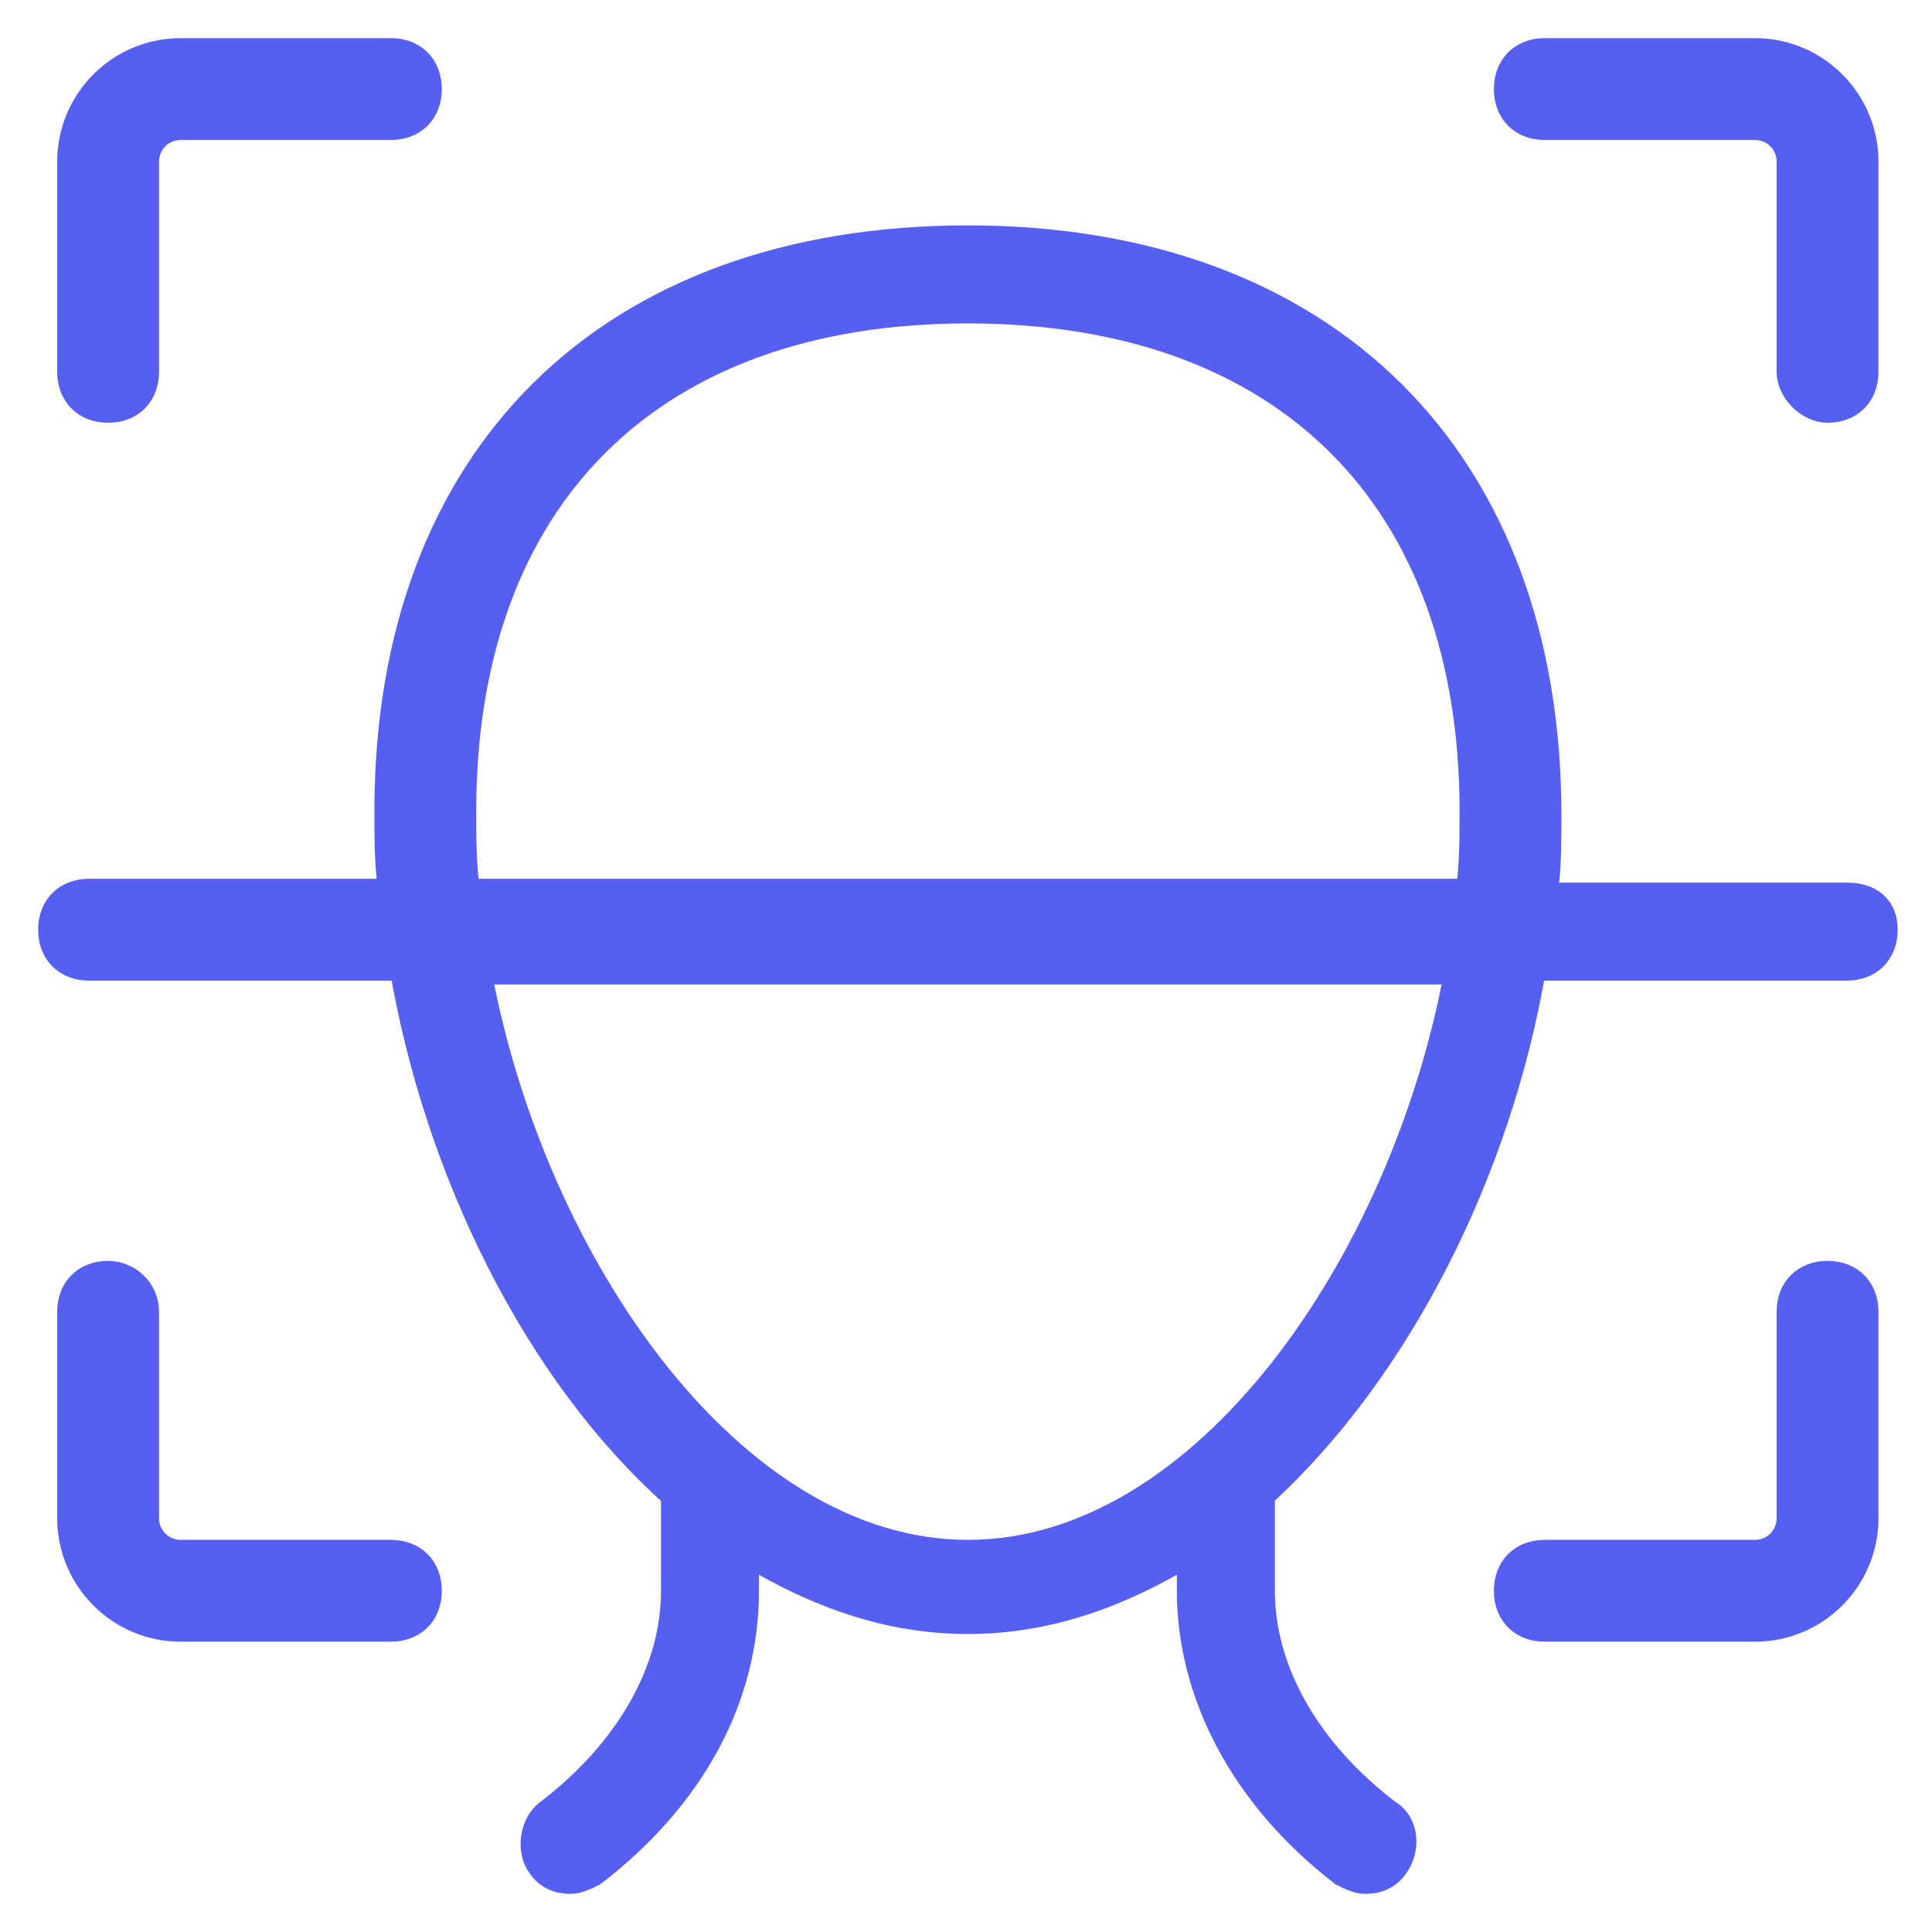 <svg xmlns="http://www.w3.org/2000/svg" width="38" height="38" viewBox="0 0 38 38" fill="none"><path d="M3.555 1C2.352 1 1.375 1.977 1.375 3.18V7.313C1.375 7.764 1.676 8.065 2.127 8.065C2.578 8.065 2.878 7.764 2.878 7.313V3.18C2.878 2.804 3.179 2.503 3.555 2.503H7.688C8.139 2.503 8.44 2.203 8.44 1.752C8.44 1.301 8.139 1 7.688 1H3.555Z" fill="#575FF2" stroke="#575FF2" stroke-width="0.5"></path><path d="M2.127 25.05C1.676 25.05 1.375 25.351 1.375 25.802V29.86C1.375 31.063 2.352 32.04 3.555 32.04H7.688C8.139 32.04 8.44 31.739 8.44 31.288C8.44 30.837 8.139 30.537 7.688 30.537H3.555C3.179 30.537 2.878 30.236 2.878 29.86V25.802C2.878 25.351 2.502 25.05 2.127 25.05Z" fill="#575FF2" stroke="#575FF2" stroke-width="0.5"></path><path d="M34.518 32.04C35.721 32.04 36.697 31.063 36.697 29.86V25.802C36.697 25.351 36.397 25.05 35.946 25.05C35.495 25.05 35.194 25.351 35.194 25.802V29.86C35.194 30.236 34.894 30.537 34.518 30.537H30.384C29.933 30.537 29.633 30.837 29.633 31.288C29.633 31.739 29.933 32.04 30.384 32.04H34.518Z" fill="#575FF2" stroke="#575FF2" stroke-width="0.5"></path><path d="M35.946 8.065C36.397 8.065 36.697 7.764 36.697 7.313V3.18C36.697 1.977 35.721 1 34.518 1H30.384C29.933 1 29.633 1.301 29.633 1.752C29.633 2.203 29.933 2.503 30.384 2.503H34.518C34.894 2.503 35.194 2.804 35.194 3.18V7.313C35.194 7.689 35.57 8.065 35.946 8.065Z" fill="#575FF2" stroke="#575FF2" stroke-width="0.5"></path><path d="M36.324 17.61H30.386C30.461 17.083 30.461 16.557 30.461 16.031C30.461 9.042 26.102 4.683 19.038 4.683C11.973 4.683 7.614 8.967 7.614 15.956C7.614 16.482 7.614 17.008 7.689 17.534H1.752C1.301 17.534 1 17.835 1 18.286C1 18.737 1.301 19.038 1.752 19.038H7.914C8.591 23.021 10.545 27.004 13.251 29.409V31.288C13.251 32.866 12.349 34.445 10.77 35.647C10.47 35.873 10.395 36.399 10.62 36.699C10.77 36.925 10.996 37 11.221 37C11.372 37 11.522 36.925 11.672 36.85C13.626 35.346 14.678 33.392 14.678 31.288V30.537C16.031 31.363 17.459 31.889 19.038 31.889C20.616 31.889 22.044 31.363 23.397 30.537V31.288C23.397 33.317 24.449 35.346 26.403 36.85C26.553 36.925 26.704 37 26.854 37C27.079 37 27.305 36.925 27.455 36.699C27.681 36.399 27.681 35.873 27.305 35.647C25.727 34.445 24.825 32.866 24.825 31.288V29.409C27.53 26.929 29.484 23.021 30.161 19.038H36.324C36.775 19.038 37.075 18.737 37.075 18.286C37.075 17.835 36.775 17.61 36.324 17.61ZM9.117 15.956C9.117 9.793 12.8 6.111 19.038 6.111C25.276 6.111 28.958 9.793 28.958 15.956C28.958 16.482 28.958 17.008 28.883 17.534H9.192C9.117 17.008 9.117 16.482 9.117 15.956ZM19.038 30.537C14.378 30.537 10.47 24.825 9.418 19.113H28.658C27.605 24.825 23.697 30.537 19.038 30.537Z" fill="#575FF2" stroke="#575FF2" stroke-width="0.5"></path></svg>